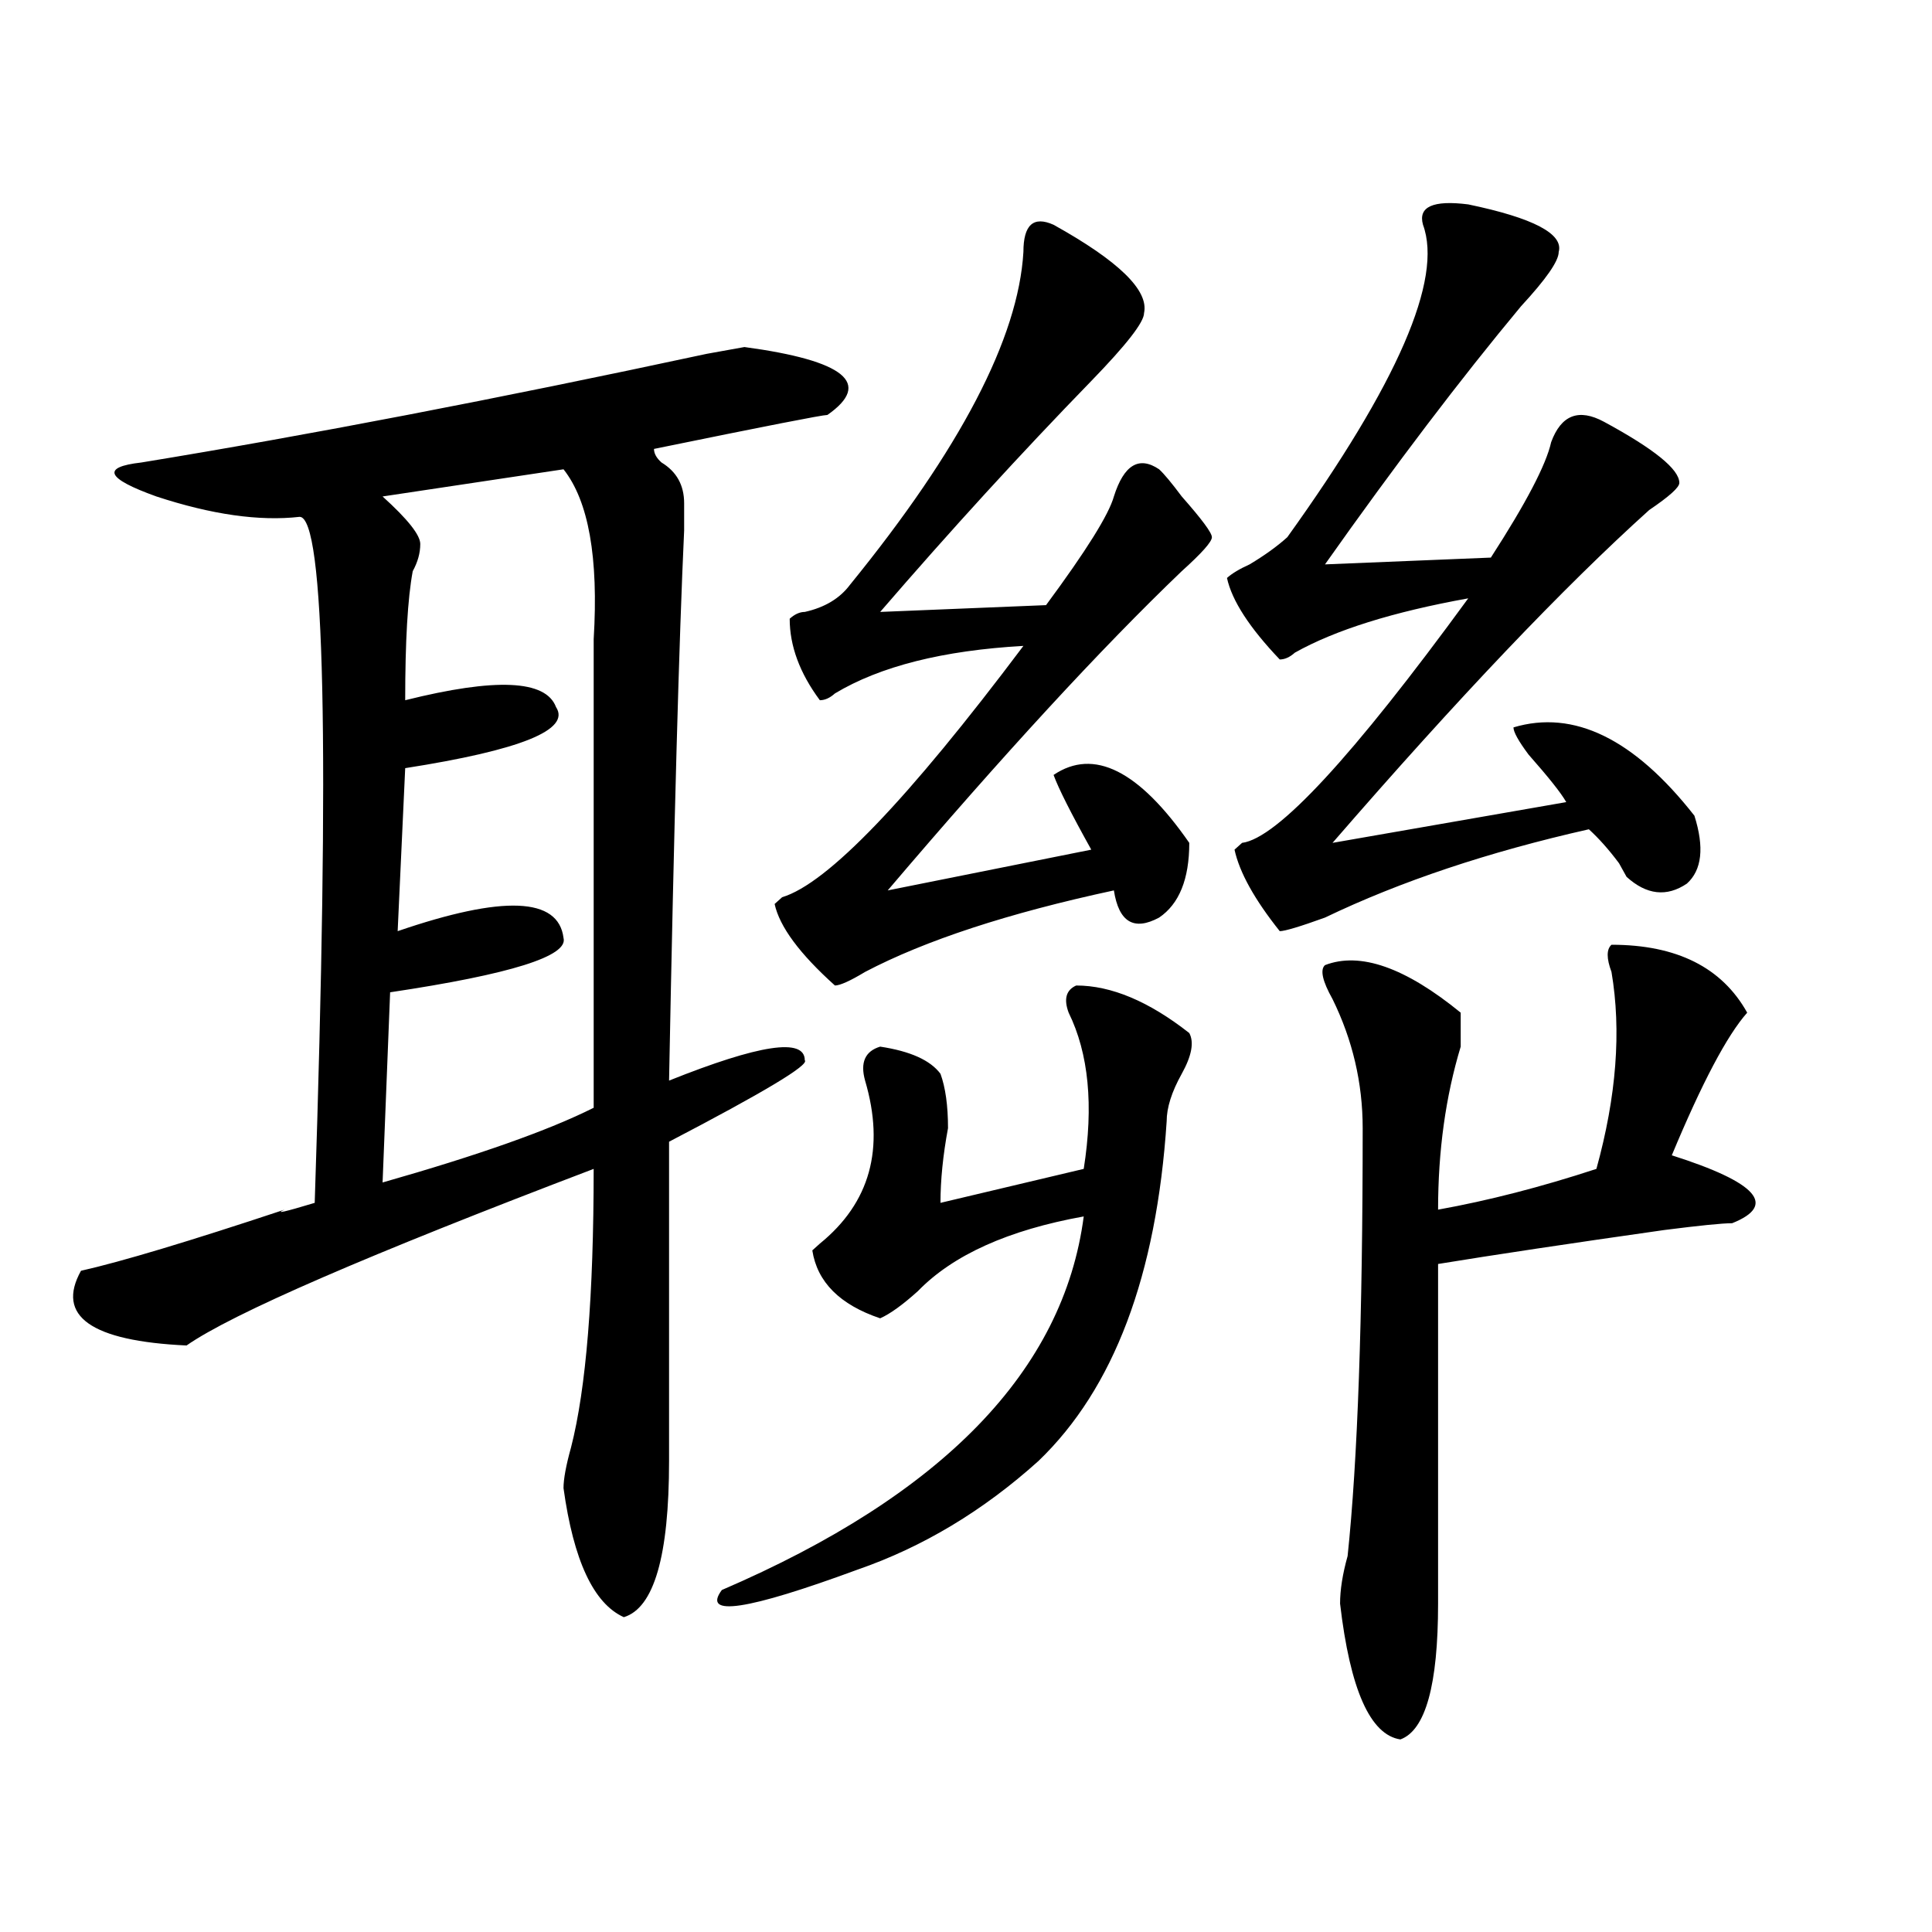 <?xml version="1.0" encoding="utf-8"?>
<!-- Generator: Adobe Illustrator 16.0.0, SVG Export Plug-In . SVG Version: 6.00 Build 0)  -->
<!DOCTYPE svg PUBLIC "-//W3C//DTD SVG 1.1//EN" "http://www.w3.org/Graphics/SVG/1.1/DTD/svg11.dtd">
<svg version="1.1" id="图层_1" xmlns="http://www.w3.org/2000/svg" xmlns:xlink="http://www.w3.org/1999/xlink" x="0px" y="0px"
	 width="1000px" height="1000px" viewBox="0 0 1000 1000" enable-background="new 0 0 1000 1000" xml:space="preserve">
<path d="M428.258,214.781c-2.621,0-32.56,5.878-89.754,17.578c0,2.362,1.281,4.724,3.902,7.031
	c7.805,4.724,11.707,11.755,11.707,21.094c0,2.362,0,7.031,0,14.063c-2.621,56.25-5.243,151.172-7.805,284.766
	c46.828-18.731,70.242-22.247,70.242-10.547c2.562,2.362-20.853,16.425-70.242,42.188c0,68.005,0,123.047,0,165.234
	c0,49.219-7.805,76.135-23.414,80.859c-15.609-7.031-26.035-29.278-31.219-66.797c0-4.669,1.281-11.7,3.902-21.094
	c7.805-30.433,11.707-78.497,11.707-144.141c-117.07,44.55-187.312,75.036-210.726,91.406c-49.45-2.308-67.681-15.216-54.633-38.672
	c20.792-4.669,55.914-15.216,105.363-31.641c-5.244,2.362,0,1.208,15.609-3.516c7.805-236.7,5.183-355.078-7.805-355.078
	c-20.853,2.362-45.547-1.153-74.145-10.547c-26.036-9.339-28.658-15.216-7.805-17.578c85.852-14.063,183.41-32.794,292.675-56.25
	l19.512-3.516C437.344,186.656,451.672,198.411,428.258,214.781z M291.676,242.906l-93.656,14.063
	c12.988,11.755,19.512,19.94,19.512,24.609c0,4.724-1.341,9.394-3.902,14.063c-2.622,14.063-3.902,36.364-3.902,66.797
	c46.828-11.7,72.803-10.547,78.046,3.516c7.805,11.755-18.23,22.302-78.046,31.641l-3.902,84.375
	c54.632-18.731,83.23-17.578,85.851,3.516c2.562,9.394-27.316,18.786-89.753,28.125l-3.902,98.438
	c49.389-14.063,85.851-26.917,109.265-38.672c0-79.651,0-160.511,0-242.578C309.847,288.609,304.664,259.331,291.676,242.906z
	 M557.035,510.094c18.171,0,37.683,8.239,58.535,24.609c2.562,4.724,1.281,11.755-3.902,21.094
	c-5.243,9.394-7.805,17.578-7.805,24.609c-5.243,79.706-27.316,138.317-66.34,175.781c-28.657,25.817-59.876,44.55-93.656,56.25
	c-57.254,21.094-80.668,24.609-70.242,10.547c114.449-49.219,176.887-113.653,187.313-193.359
	c-39.023,7.031-67.681,19.94-85.852,38.672c-7.805,7.031-14.328,11.755-19.512,14.063c-20.853-7.031-32.56-18.731-35.121-35.156
	l3.902-3.516c25.976-21.094,33.78-49.219,23.414-84.375c-2.621-9.339,0-15.216,7.805-17.578
	c15.609,2.362,25.976,7.031,31.219,14.063c2.562,7.031,3.902,16.425,3.902,28.125c-2.621,14.063-3.902,26.972-3.902,38.672
	l74.145-17.578c5.184-32.794,2.562-59.766-7.805-80.859C550.512,517.125,551.792,512.456,557.035,510.094z M545.328,116.344
	c33.78,18.786,49.39,34.002,46.828,45.703c0,4.724-9.146,16.425-27.316,35.156c-36.462,37.519-72.863,77.344-109.266,119.531
	l85.852-3.516c20.793-28.125,32.5-46.856,35.121-56.25c5.184-16.37,12.988-21.094,23.414-14.063
	c2.562,2.362,6.464,7.031,11.707,14.063c10.366,11.755,15.609,18.786,15.609,21.094c0,2.362-5.243,8.239-15.609,17.578
	c-41.645,39.88-92.375,94.922-152.191,165.234l105.363-21.094c-10.426-18.731-16.95-31.641-19.512-38.672
	c20.793-14.063,44.207-2.308,70.242,35.156c0,18.786-5.243,31.641-15.609,38.672c-13.048,7.031-20.853,2.362-23.414-14.063
	c-54.633,11.755-97.559,25.817-128.777,42.188c-7.805,4.724-13.048,7.031-15.609,7.031c-18.23-16.37-28.657-30.433-31.219-42.188
	l3.902-3.516c23.414-7.031,64.999-50.372,124.875-130.078c-41.645,2.362-74.145,10.547-97.559,24.609
	c-2.621,2.362-5.243,3.516-7.805,3.516c-10.426-14.063-15.609-28.125-15.609-42.188c2.562-2.308,5.184-3.516,7.805-3.516
	c10.366-2.308,18.171-7.031,23.414-14.063c57.194-70.313,87.133-127.716,89.754-172.266
	C529.719,116.344,534.902,111.674,545.328,116.344z M759.957,105.797c33.78,7.031,49.39,15.271,46.828,24.609
	c0,4.724-6.523,14.063-19.512,28.125c-31.219,37.519-65.059,82.067-101.461,133.594l85.852-3.516
	c18.171-28.125,28.598-48.011,31.219-59.766c5.184-14.063,14.269-17.578,27.316-10.547c25.976,14.063,39.023,24.609,39.023,31.641
	c0,2.362-5.243,7.031-15.609,14.063c-44.267,39.88-98.899,97.284-163.898,172.266l120.973-21.094
	c-2.621-4.669-9.146-12.854-19.512-24.609c-5.243-7.031-7.805-11.7-7.805-14.063c31.219-9.339,62.438,5.878,93.656,45.703
	c5.184,16.425,3.902,28.125-3.902,35.156c-10.426,7.031-20.853,5.878-31.219-3.516l-3.902-7.031
	c-5.243-7.031-10.426-12.854-15.609-17.578c-52.071,11.755-97.559,26.972-136.582,45.703c-13.048,4.724-20.853,7.031-23.414,7.031
	c-13.048-16.37-20.853-30.433-23.414-42.188l3.902-3.516c18.171-2.308,57.194-44.495,117.07-126.563
	c-39.023,7.031-68.961,16.425-89.754,28.125c-2.621,2.362-5.243,3.516-7.805,3.516c-15.609-16.37-24.755-30.433-27.316-42.188
	c2.562-2.308,6.464-4.669,11.707-7.031c7.805-4.669,14.269-9.339,19.512-14.063c57.194-79.651,80.608-133.594,70.242-161.719
	C733.922,107.005,741.727,103.489,759.957,105.797z M904.344,524.156c-10.426,11.755-23.414,36.364-39.023,73.828
	c44.207,14.063,54.633,25.817,31.219,35.156c-5.243,0-16.95,1.208-35.121,3.516c-49.449,7.031-88.473,12.909-117.07,17.578v175.781
	c0,42.188-6.523,65.588-19.512,70.313c-15.609-2.362-26.035-25.818-31.219-70.313c0-7.031,1.281-15.271,3.902-24.609
	c5.184-49.219,7.805-123.047,7.805-221.484c0-23.401-5.243-45.703-15.609-66.797c-5.243-9.339-6.523-15.216-3.902-17.578
	c18.171-7.031,41.585,1.208,70.242,24.609c0,2.362,0,8.239,0,17.578c-7.805,25.817-11.707,53.942-11.707,84.375
	c25.976-4.669,53.292-11.7,81.949-21.094c10.366-37.464,12.988-71.466,7.805-101.953c-2.621-7.031-2.621-11.7,0-14.063
	C867.882,489,891.296,500.755,904.344,524.156z"/>
</svg>
